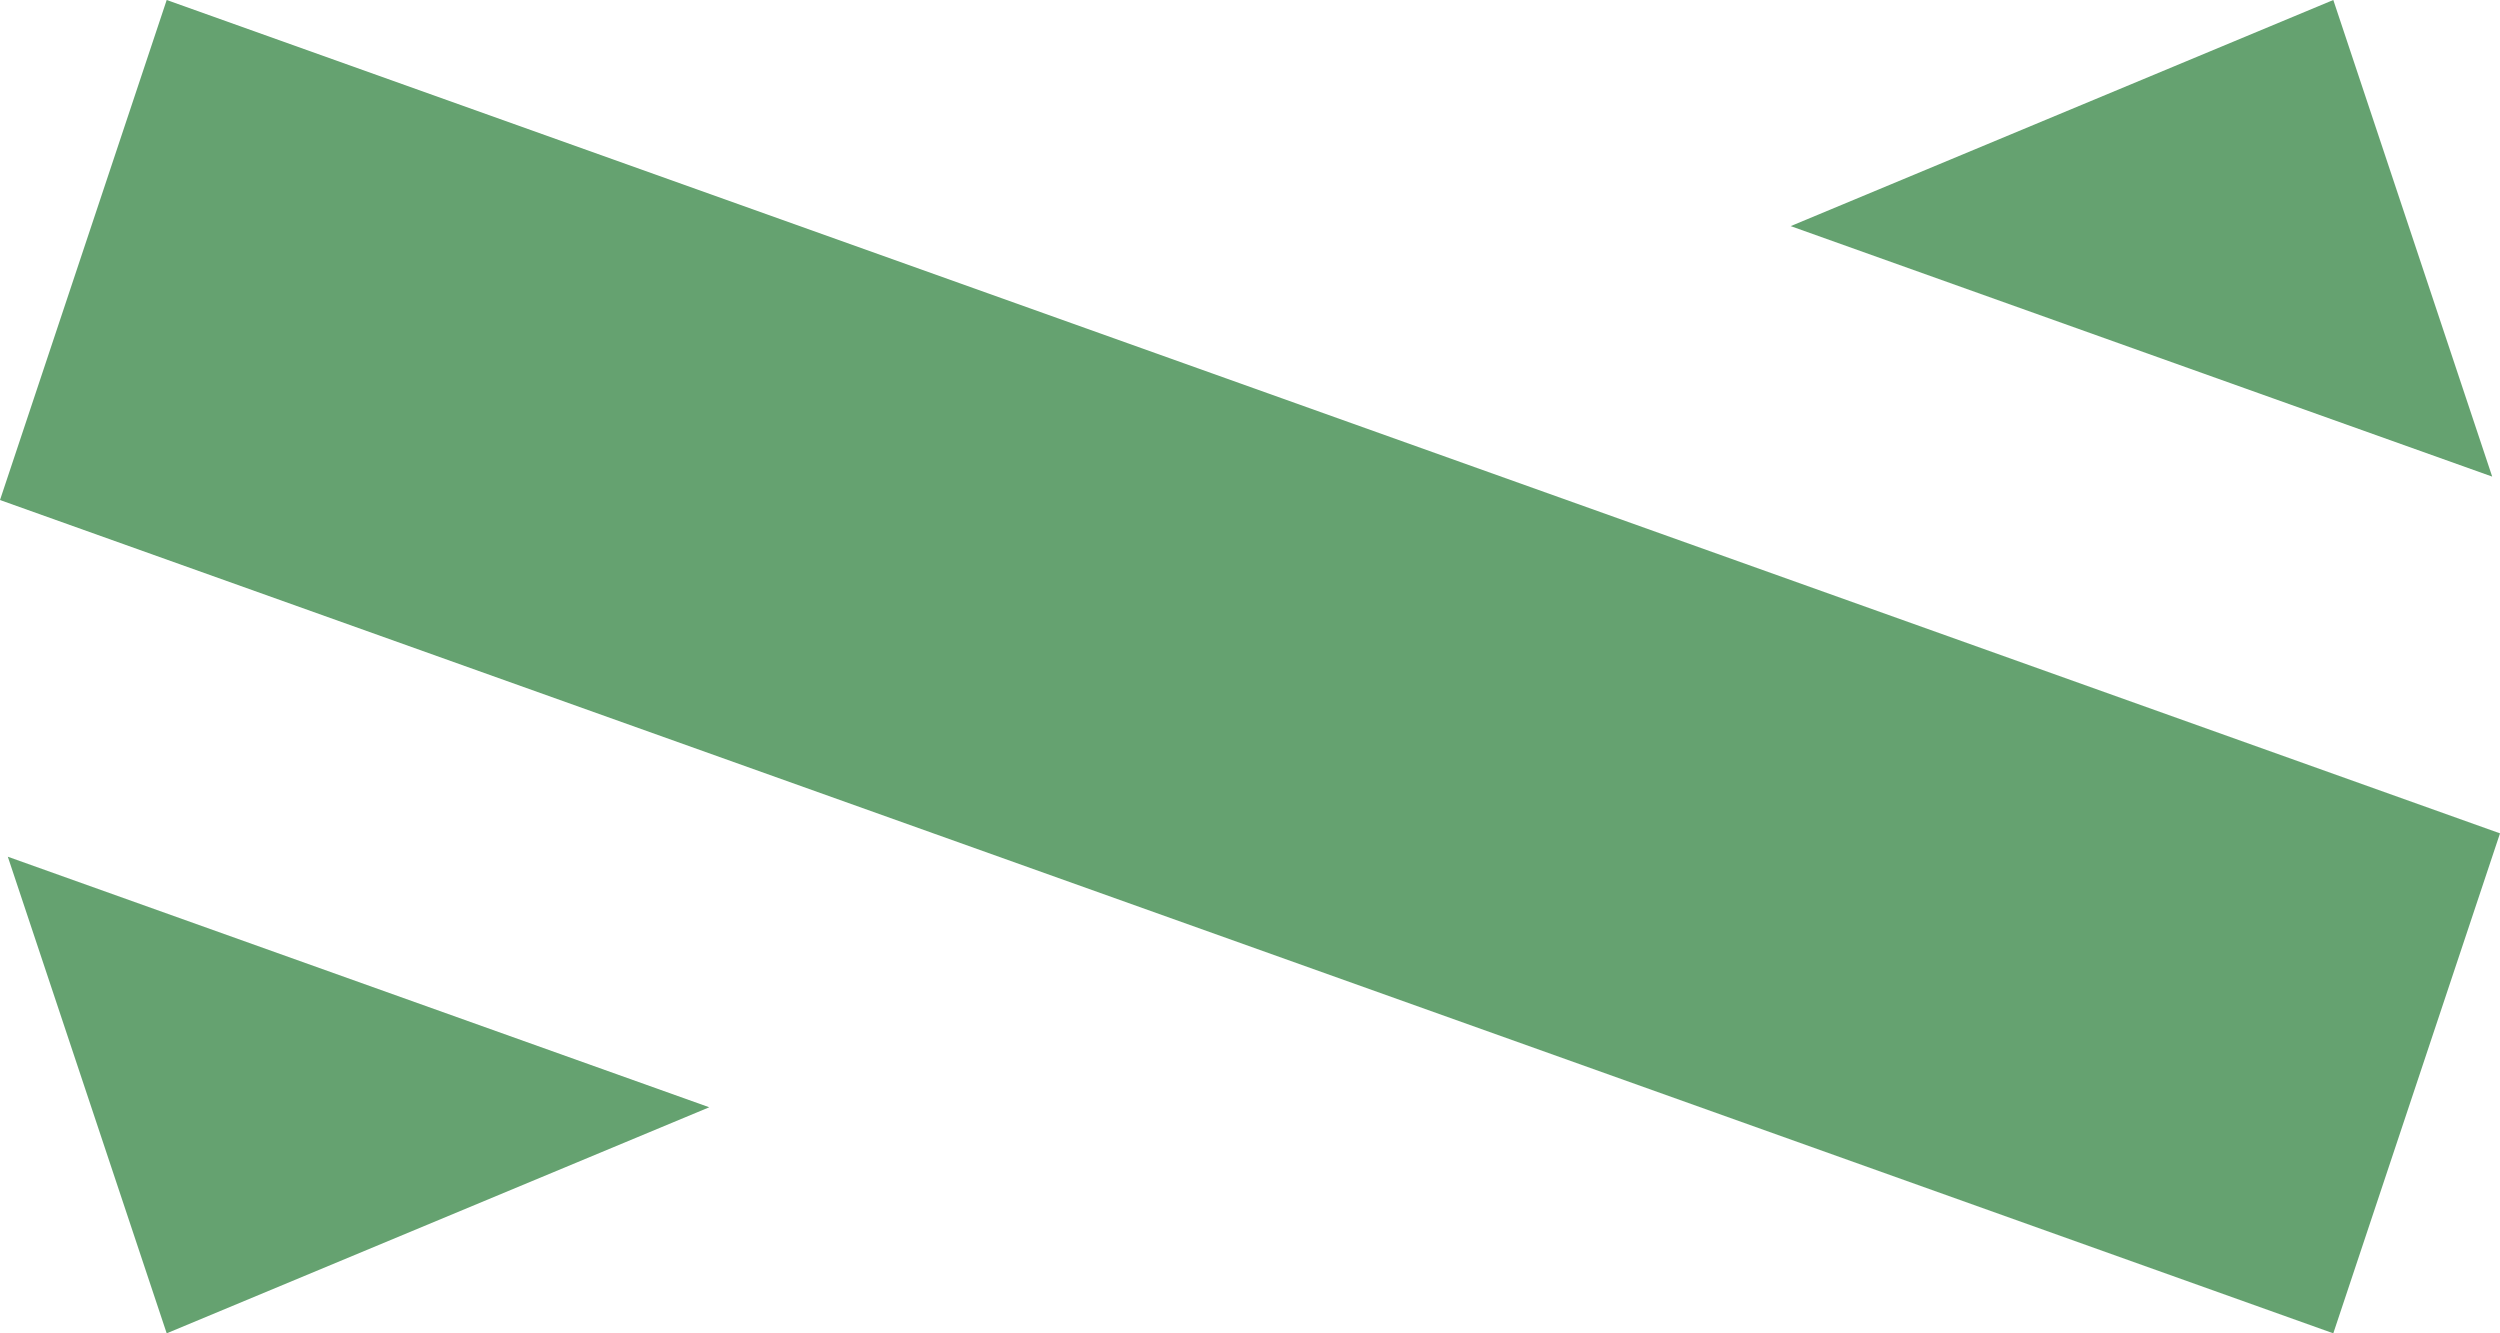 <?xml version="1.0" encoding="UTF-8"?>
<svg id="b" data-name="Laag 2" xmlns="http://www.w3.org/2000/svg" width="39.383" height="21.004" viewBox="0 0 39.383 21.004">
  <g id="c" data-name="Laag 1">
    <g id="d" data-name="hout-afval-icon">
      <g>
        <polygon points="0 7.877 36.757 21.004 39.383 13.128 2.626 0 0 7.877" fill="#65a270"/>
        <polygon points="39.26 7.508 36.757 0 28.209 3.562 39.26 7.508" fill="#65a270"/>
        <polygon points=".123 13.496 2.626 21.004 11.173 17.443 .123 13.496" fill="#65a270"/>
      </g>
    </g>
  </g>
</svg>